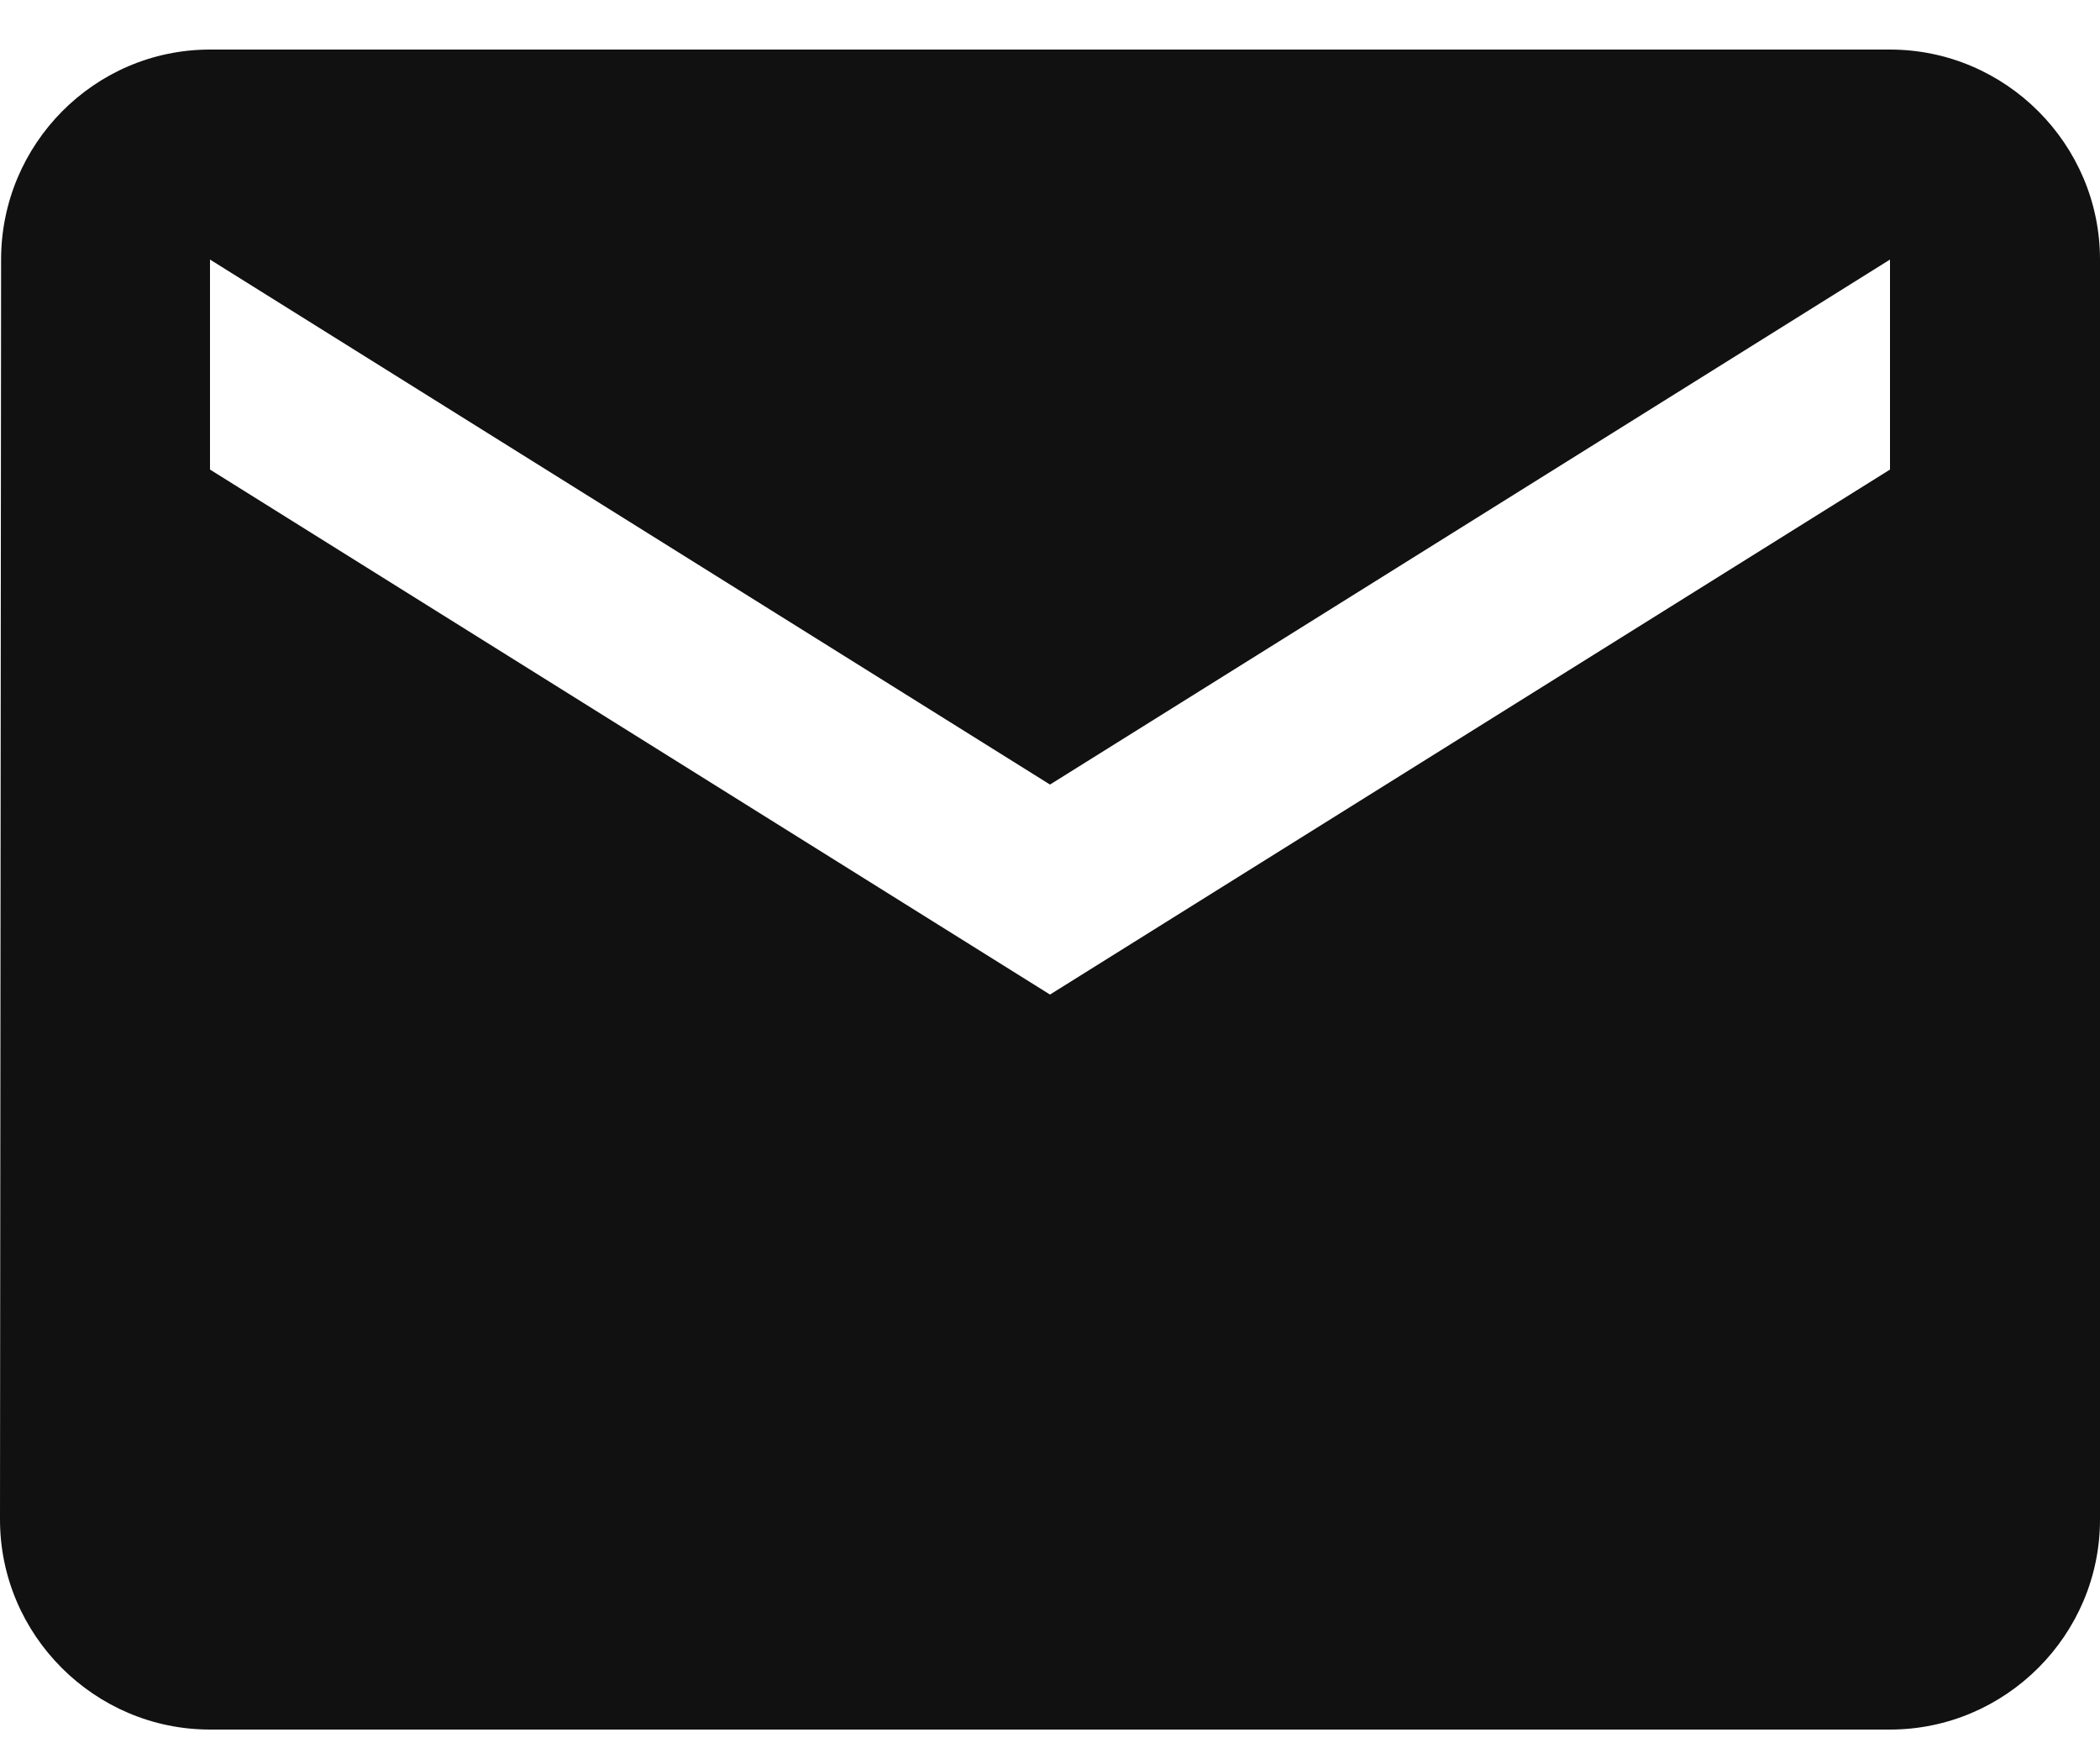 <svg width="25" height="21" viewBox="0 0 25 21" fill="none" xmlns="http://www.w3.org/2000/svg">
<path d="M22.5 0.59H2.5C1.125 0.59 0.013 1.715 0.013 3.09L0 18.09C0 19.465 1.125 20.59 2.5 20.59H22.5C23.875 20.59 25 19.465 25 18.09V3.09C25 1.715 23.875 0.59 22.5 0.59ZM22.5 5.59L12.5 11.84L2.5 5.59V3.09L12.5 9.34L22.5 3.09V5.59Z" fill="#111"/>
</svg>
